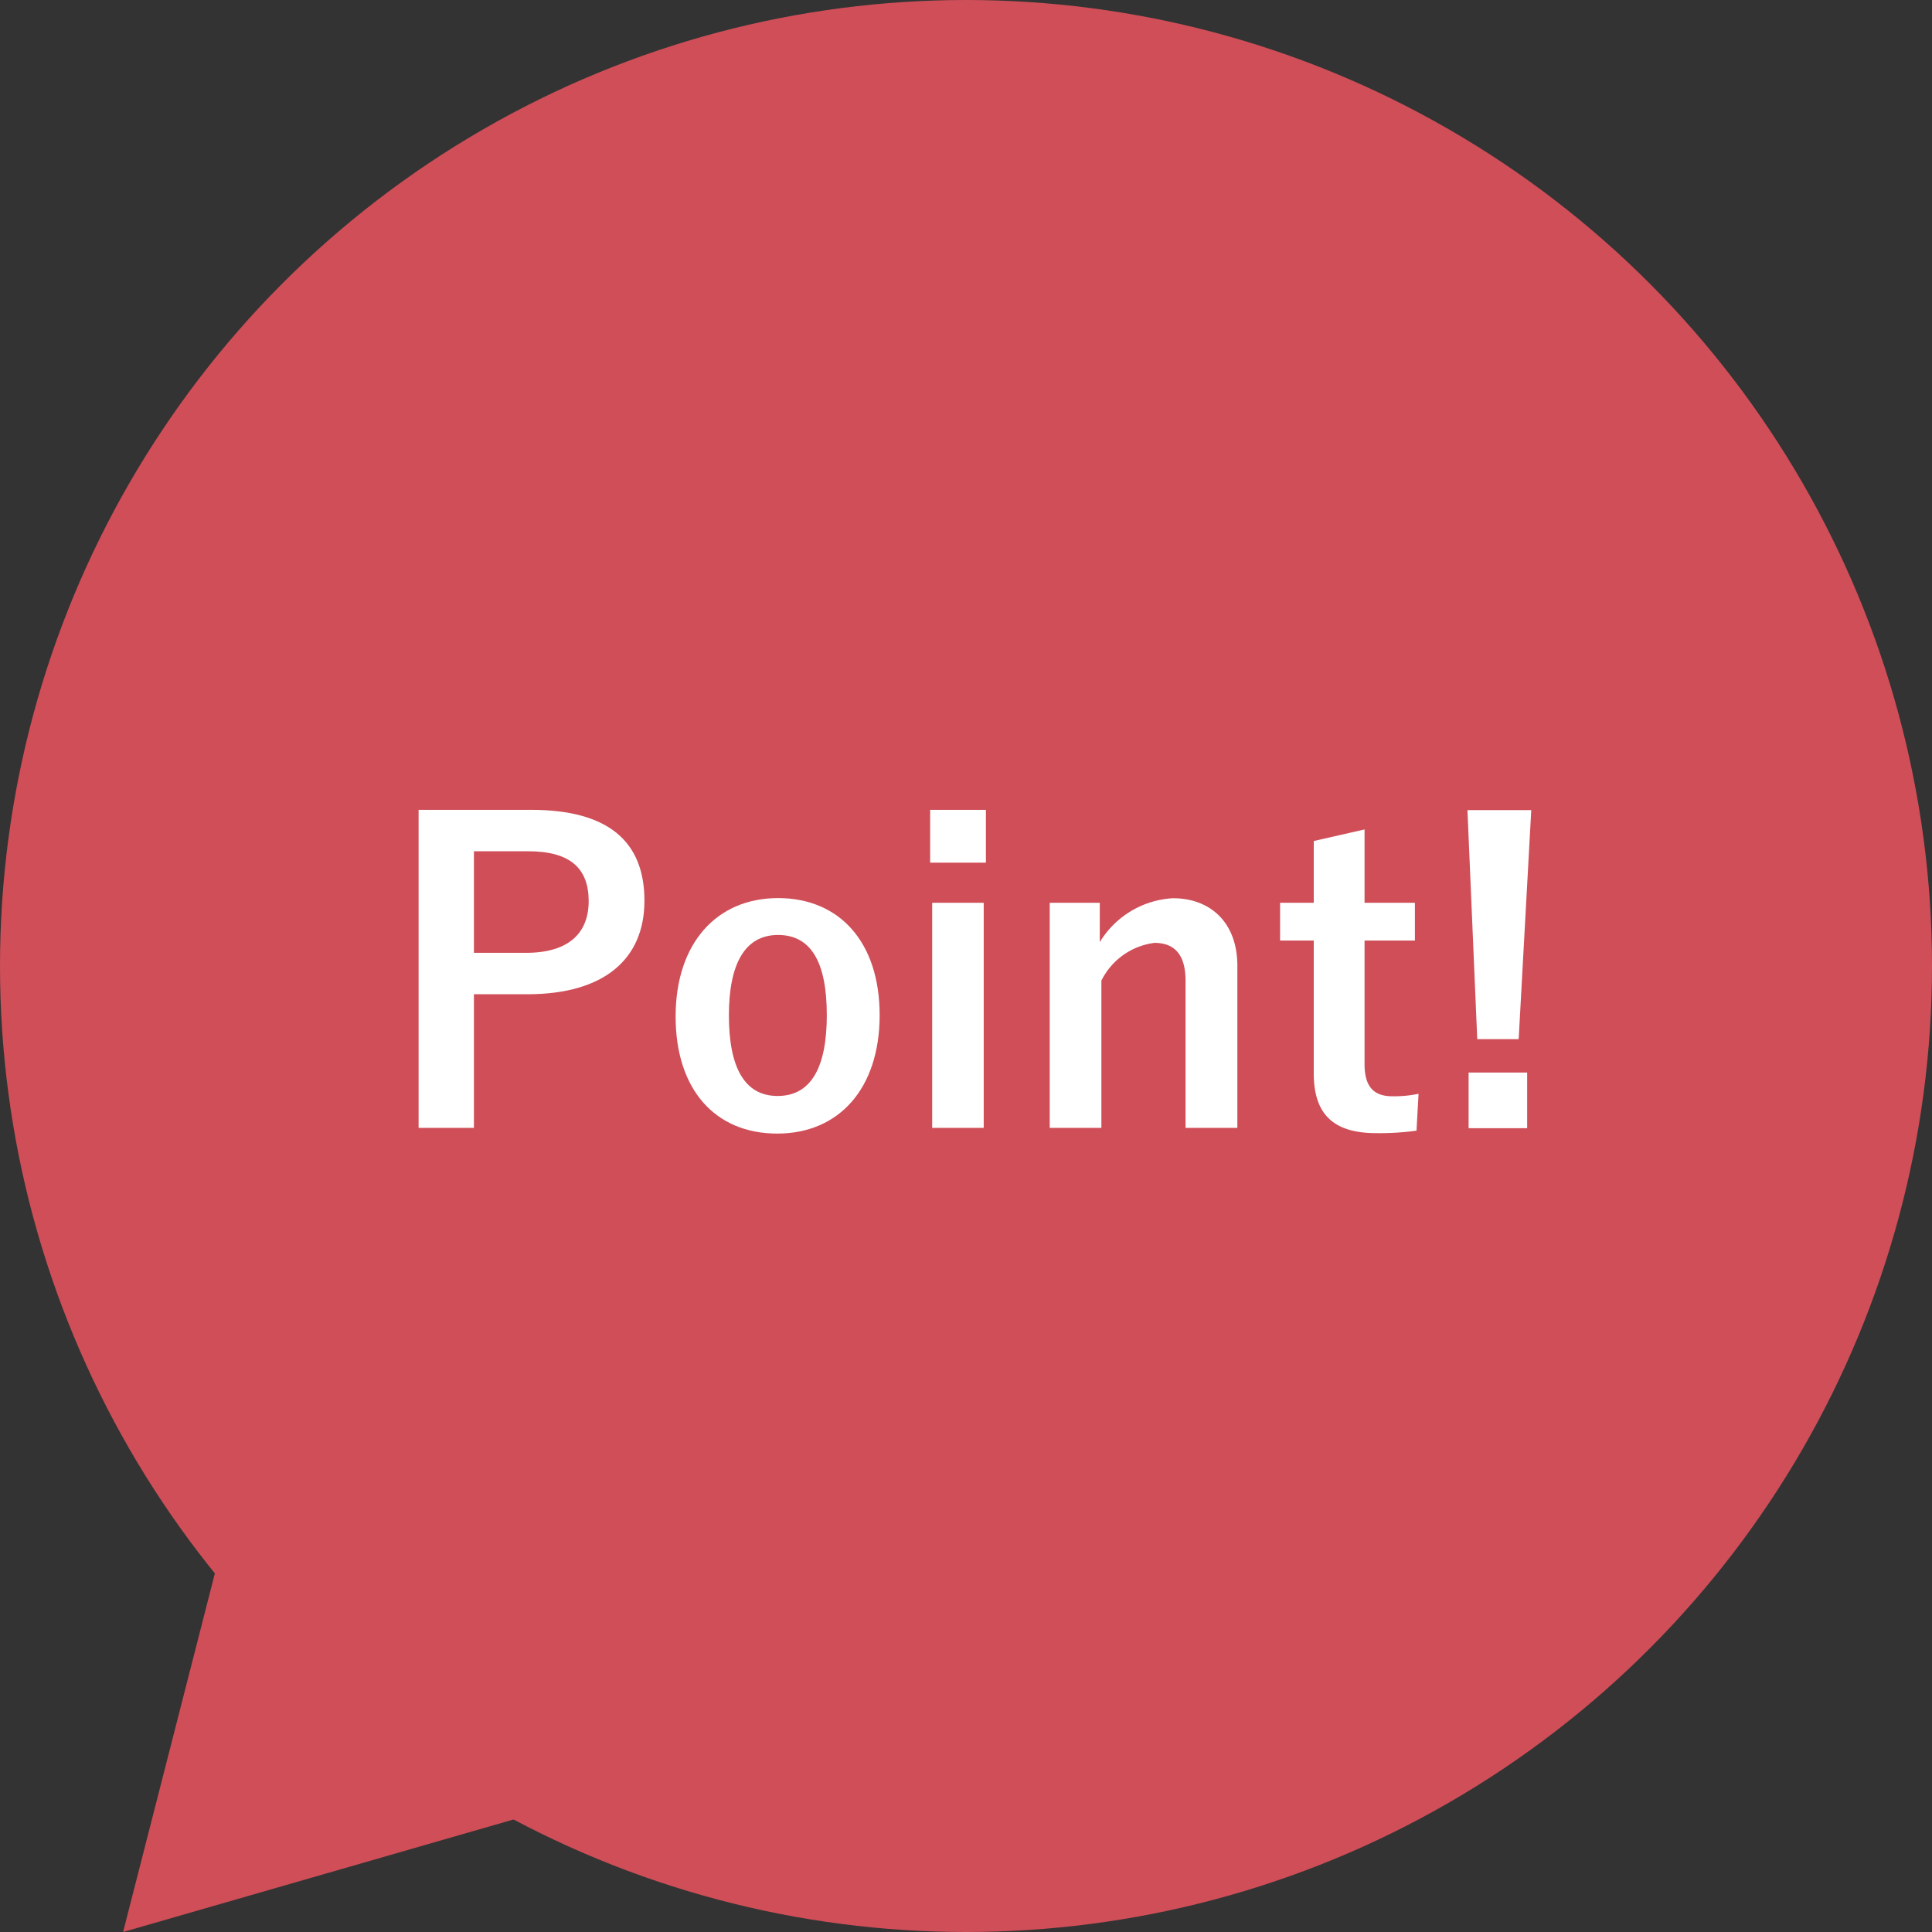 <svg xmlns="http://www.w3.org/2000/svg" viewBox="0 0 132 132"><rect x="0" y="0" width="132" height="132" fill="#333333" stroke="none"/><defs><style>.cls-1{fill:#cf4e58;}.cls-2{isolation:isolate;}.cls-3{fill:#fff;}</style></defs><title>グループ 702</title><g id="レイヤー_2" data-name="レイヤー 2"><g id="レイヤー_1-2" data-name="レイヤー 1"><g id="グループ_702" data-name="グループ 702"><path id="多角形_40" data-name="多角形 40" class="cls-1" d="M17.27,97.38,43.11,122,8.41,132Z"/><circle id="楕円形_43" data-name="楕円形 43" class="cls-1" cx="66" cy="66" r="66"/><g id="Point_" data-name="Point " class="cls-2"><g class="cls-2"><path class="cls-3" d="M36.28,55.33c5.34,0,7.75,2.21,7.75,6.21s-2.77,6.39-8,6.39H32.38v9.13H28.6V55.33Zm-3.9,9.77h3.56c2.88,0,4.28-1.32,4.28-3.53S39,58.16,36.08,58.16h-3.7Z"/><path class="cls-3" d="M60.1,69.36c0,5-2.77,8.09-7,8.09s-6.94-3-6.94-8,2.8-8.09,7-8.09S60.1,64.37,60.1,69.36Zm-10.3,0c0,3.56,1.06,5.52,3.33,5.52s3.36-1.93,3.36-5.52-1.06-5.48-3.33-5.48S49.8,65.86,49.8,69.38Z"/><path class="cls-3" d="M67.36,58.94H63.55V55.33h3.81Zm-.15,18.12H63.69V61.68h3.52Z"/><path class="cls-3" d="M75.14,64.37a6.25,6.25,0,0,1,5-3c2.55,0,4.4,1.65,4.4,4.62V77.06H81V67c0-1.77-.75-2.58-2.12-2.58A4.7,4.7,0,0,0,75.25,67V77.06H71.72V61.68h3.42Z"/><path class="cls-3" d="M93.23,61.68h3.44v2.58H93.23v8.43c0,1.54.61,2.21,1.9,2.21a8,8,0,0,0,1.79-.17l-.14,2.52a18.49,18.49,0,0,1-2.74.17c-2.91,0-4.28-1.26-4.28-4.09V64.26h-2.3V61.68h2.3V57.46l3.47-.79Z"/><path class="cls-3" d="M103.76,71h-2.83l-.67-15.65h4.36Zm.58,6.08h-4V73.28h4Z"/></g></g></g></g></g></svg>